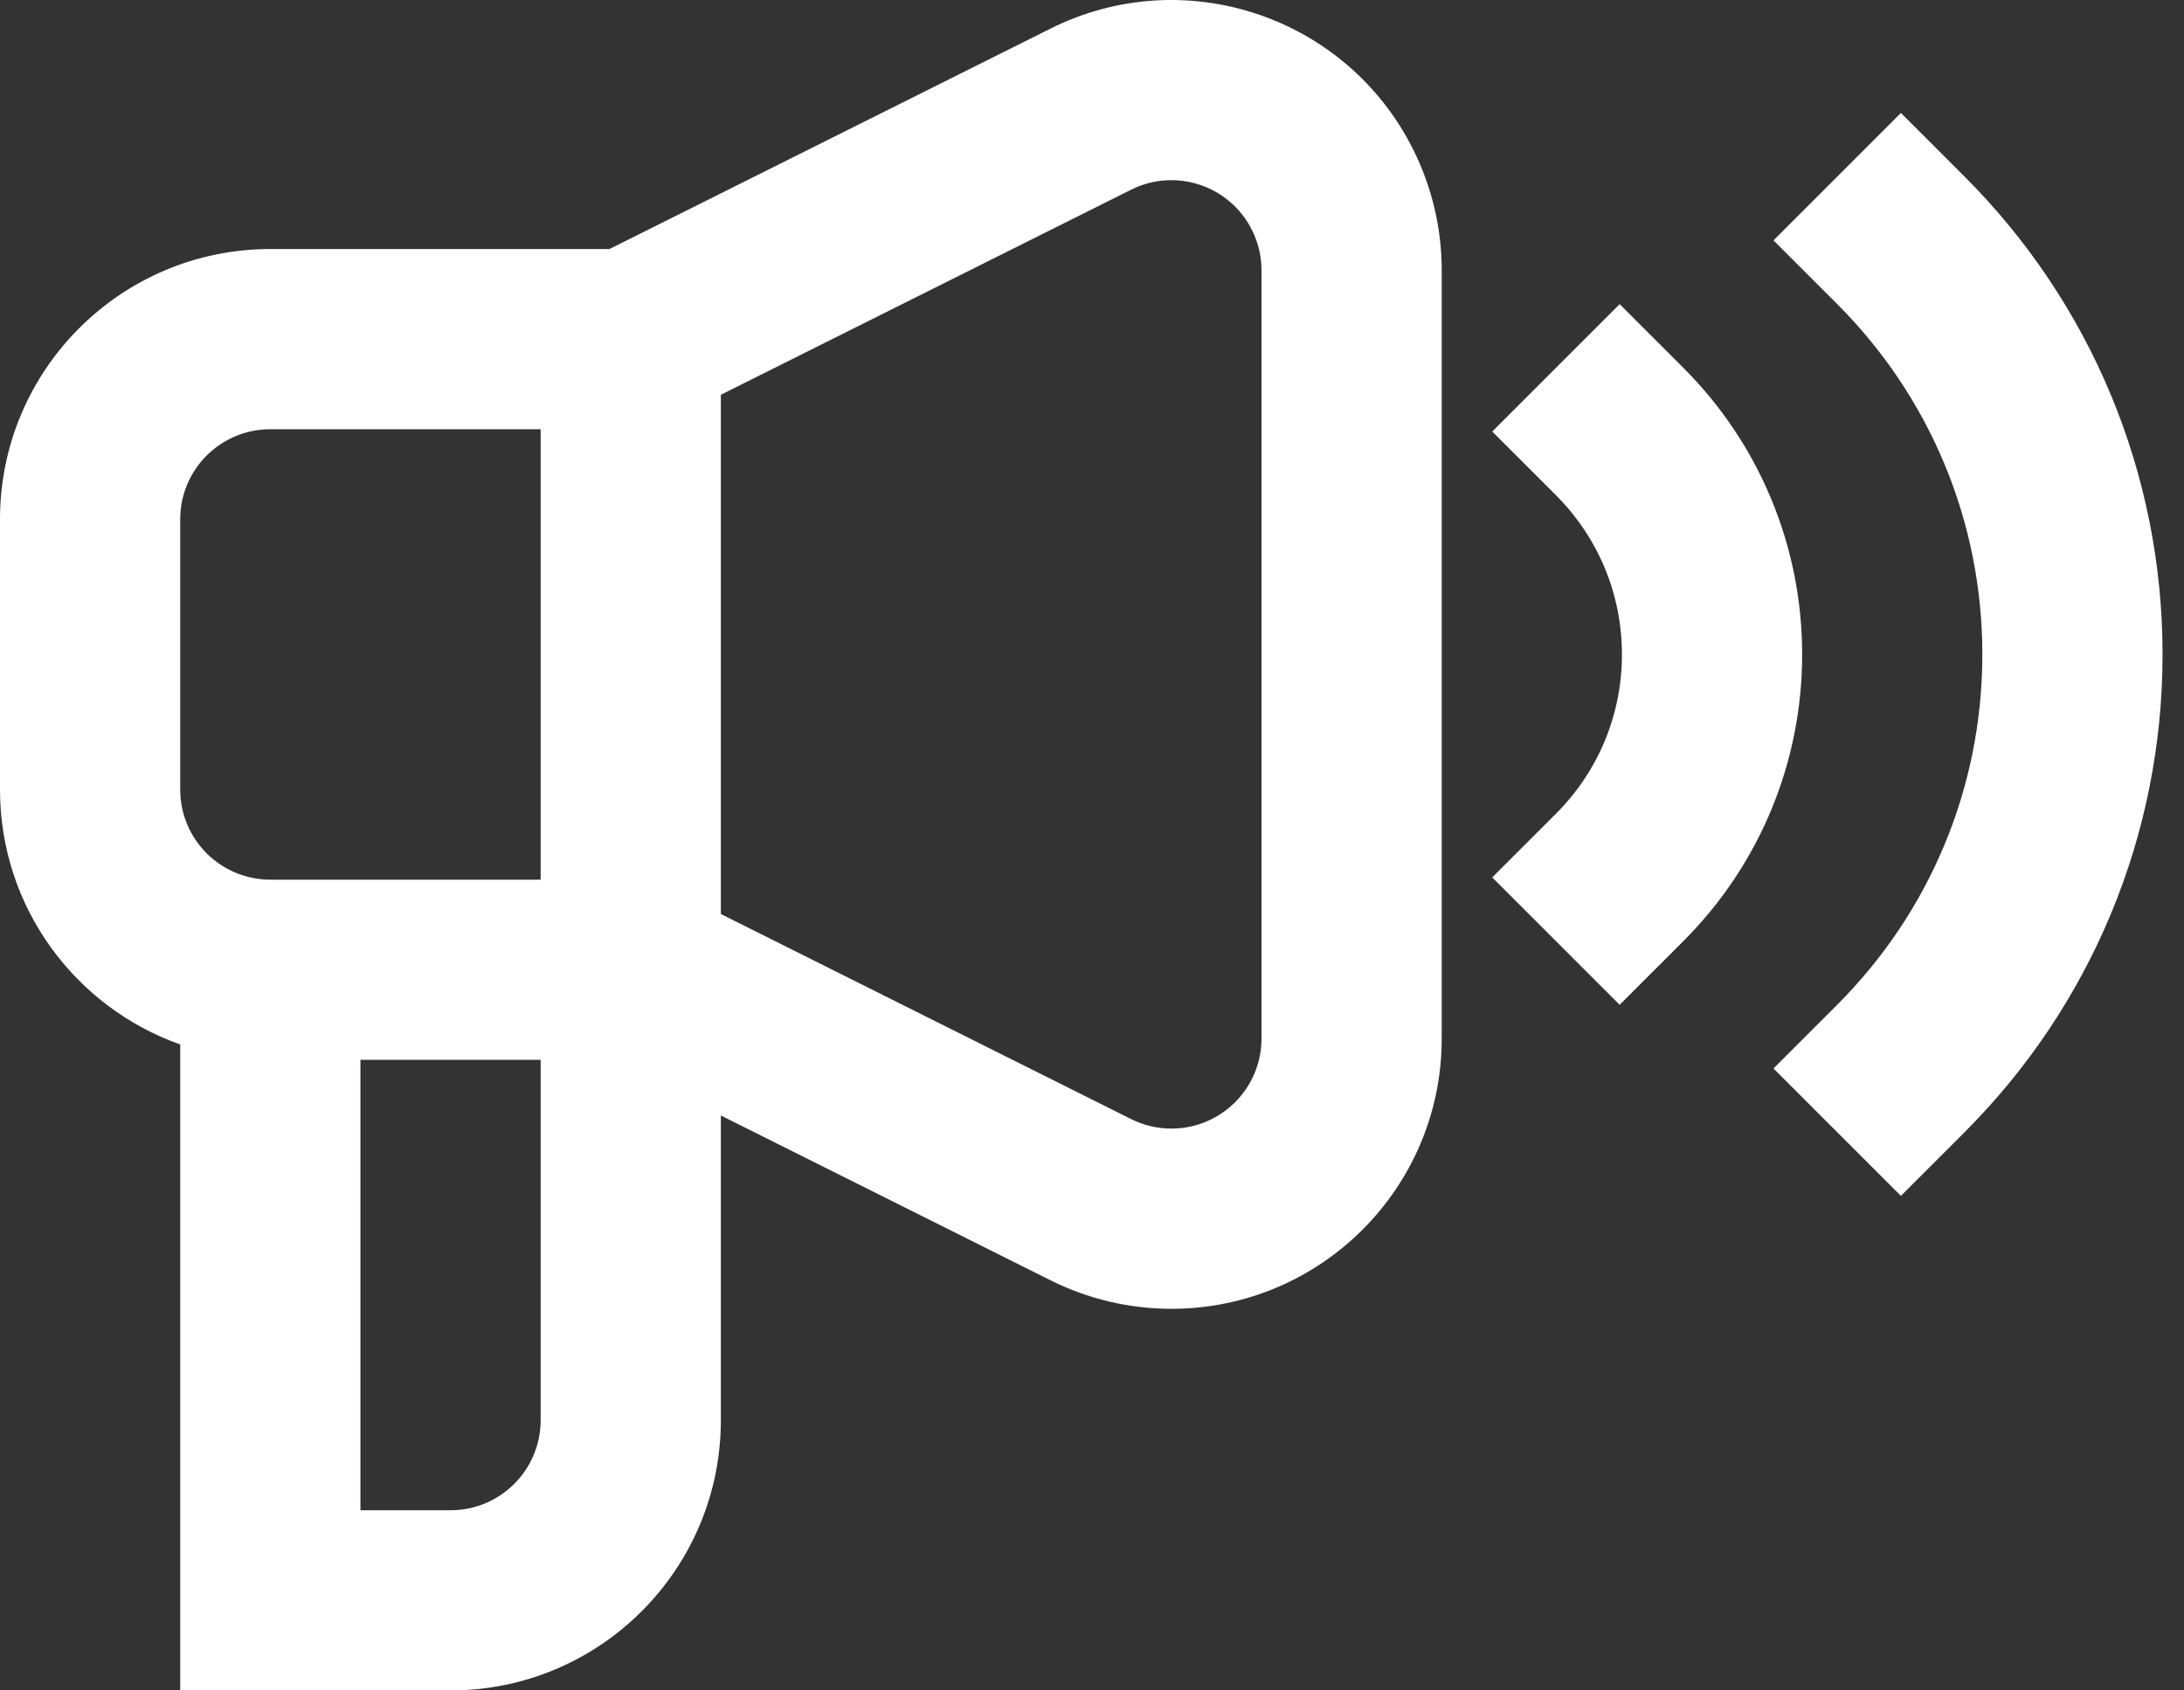<svg width="93" height="72" viewBox="0 0 93 72" fill="none" xmlns="http://www.w3.org/2000/svg">
<rect x="0" y="0" width="93" height="72" fill="#333333" stroke="none"/>
<path fill-rule="evenodd" clip-rule="evenodd" d="M60.176 6.366C57.333 0.679 50.419 -1.625 44.733 1.218L25.953 10.607H11.511C5.154 10.607 0 15.761 0 22.119V33.63C0 38.642 3.203 42.905 7.674 44.486V72H19.185C25.542 72 30.696 66.846 30.696 60.489V47.512L44.733 54.531C46.331 55.33 48.094 55.746 49.881 55.746C56.238 55.746 61.392 50.592 61.392 44.235V11.514C61.392 9.726 60.975 7.964 60.176 6.366ZM30.696 38.931L48.165 47.665C48.697 47.932 49.285 48.07 49.881 48.07C52 48.07 53.718 46.352 53.718 44.233V11.512C53.718 10.916 53.579 10.329 53.312 9.796C52.365 7.9 50.06 7.132 48.165 8.08L30.696 16.814V37.467V38.931ZM11.511 18.282H23.022V37.467H11.511C9.392 37.467 7.674 35.749 7.674 33.63V22.119C7.674 19.999 9.392 18.282 11.511 18.282ZM15.348 45.141H23.022V60.489C23.022 62.608 21.304 64.326 19.185 64.326H15.348V45.141ZM71.682 40.085C74.897 36.871 76.74 32.514 76.74 27.876C76.74 23.238 74.897 18.881 71.682 15.667L68.969 12.954L63.543 18.38L66.256 21.093C68.046 22.883 69.066 25.294 69.066 27.876C69.066 30.458 68.046 32.869 66.256 34.659L63.543 37.372L68.969 42.798L71.682 40.085ZM92.087 27.873C92.087 35.606 89.017 42.862 83.658 48.222L80.945 50.935L75.519 45.509L78.232 42.796C82.166 38.861 84.413 33.55 84.413 27.873C84.413 22.197 82.166 16.885 78.232 12.951L75.519 10.238L80.945 4.811L83.658 7.524C89.017 12.884 92.087 20.14 92.087 27.873Z" fill="white"/>
</svg>
